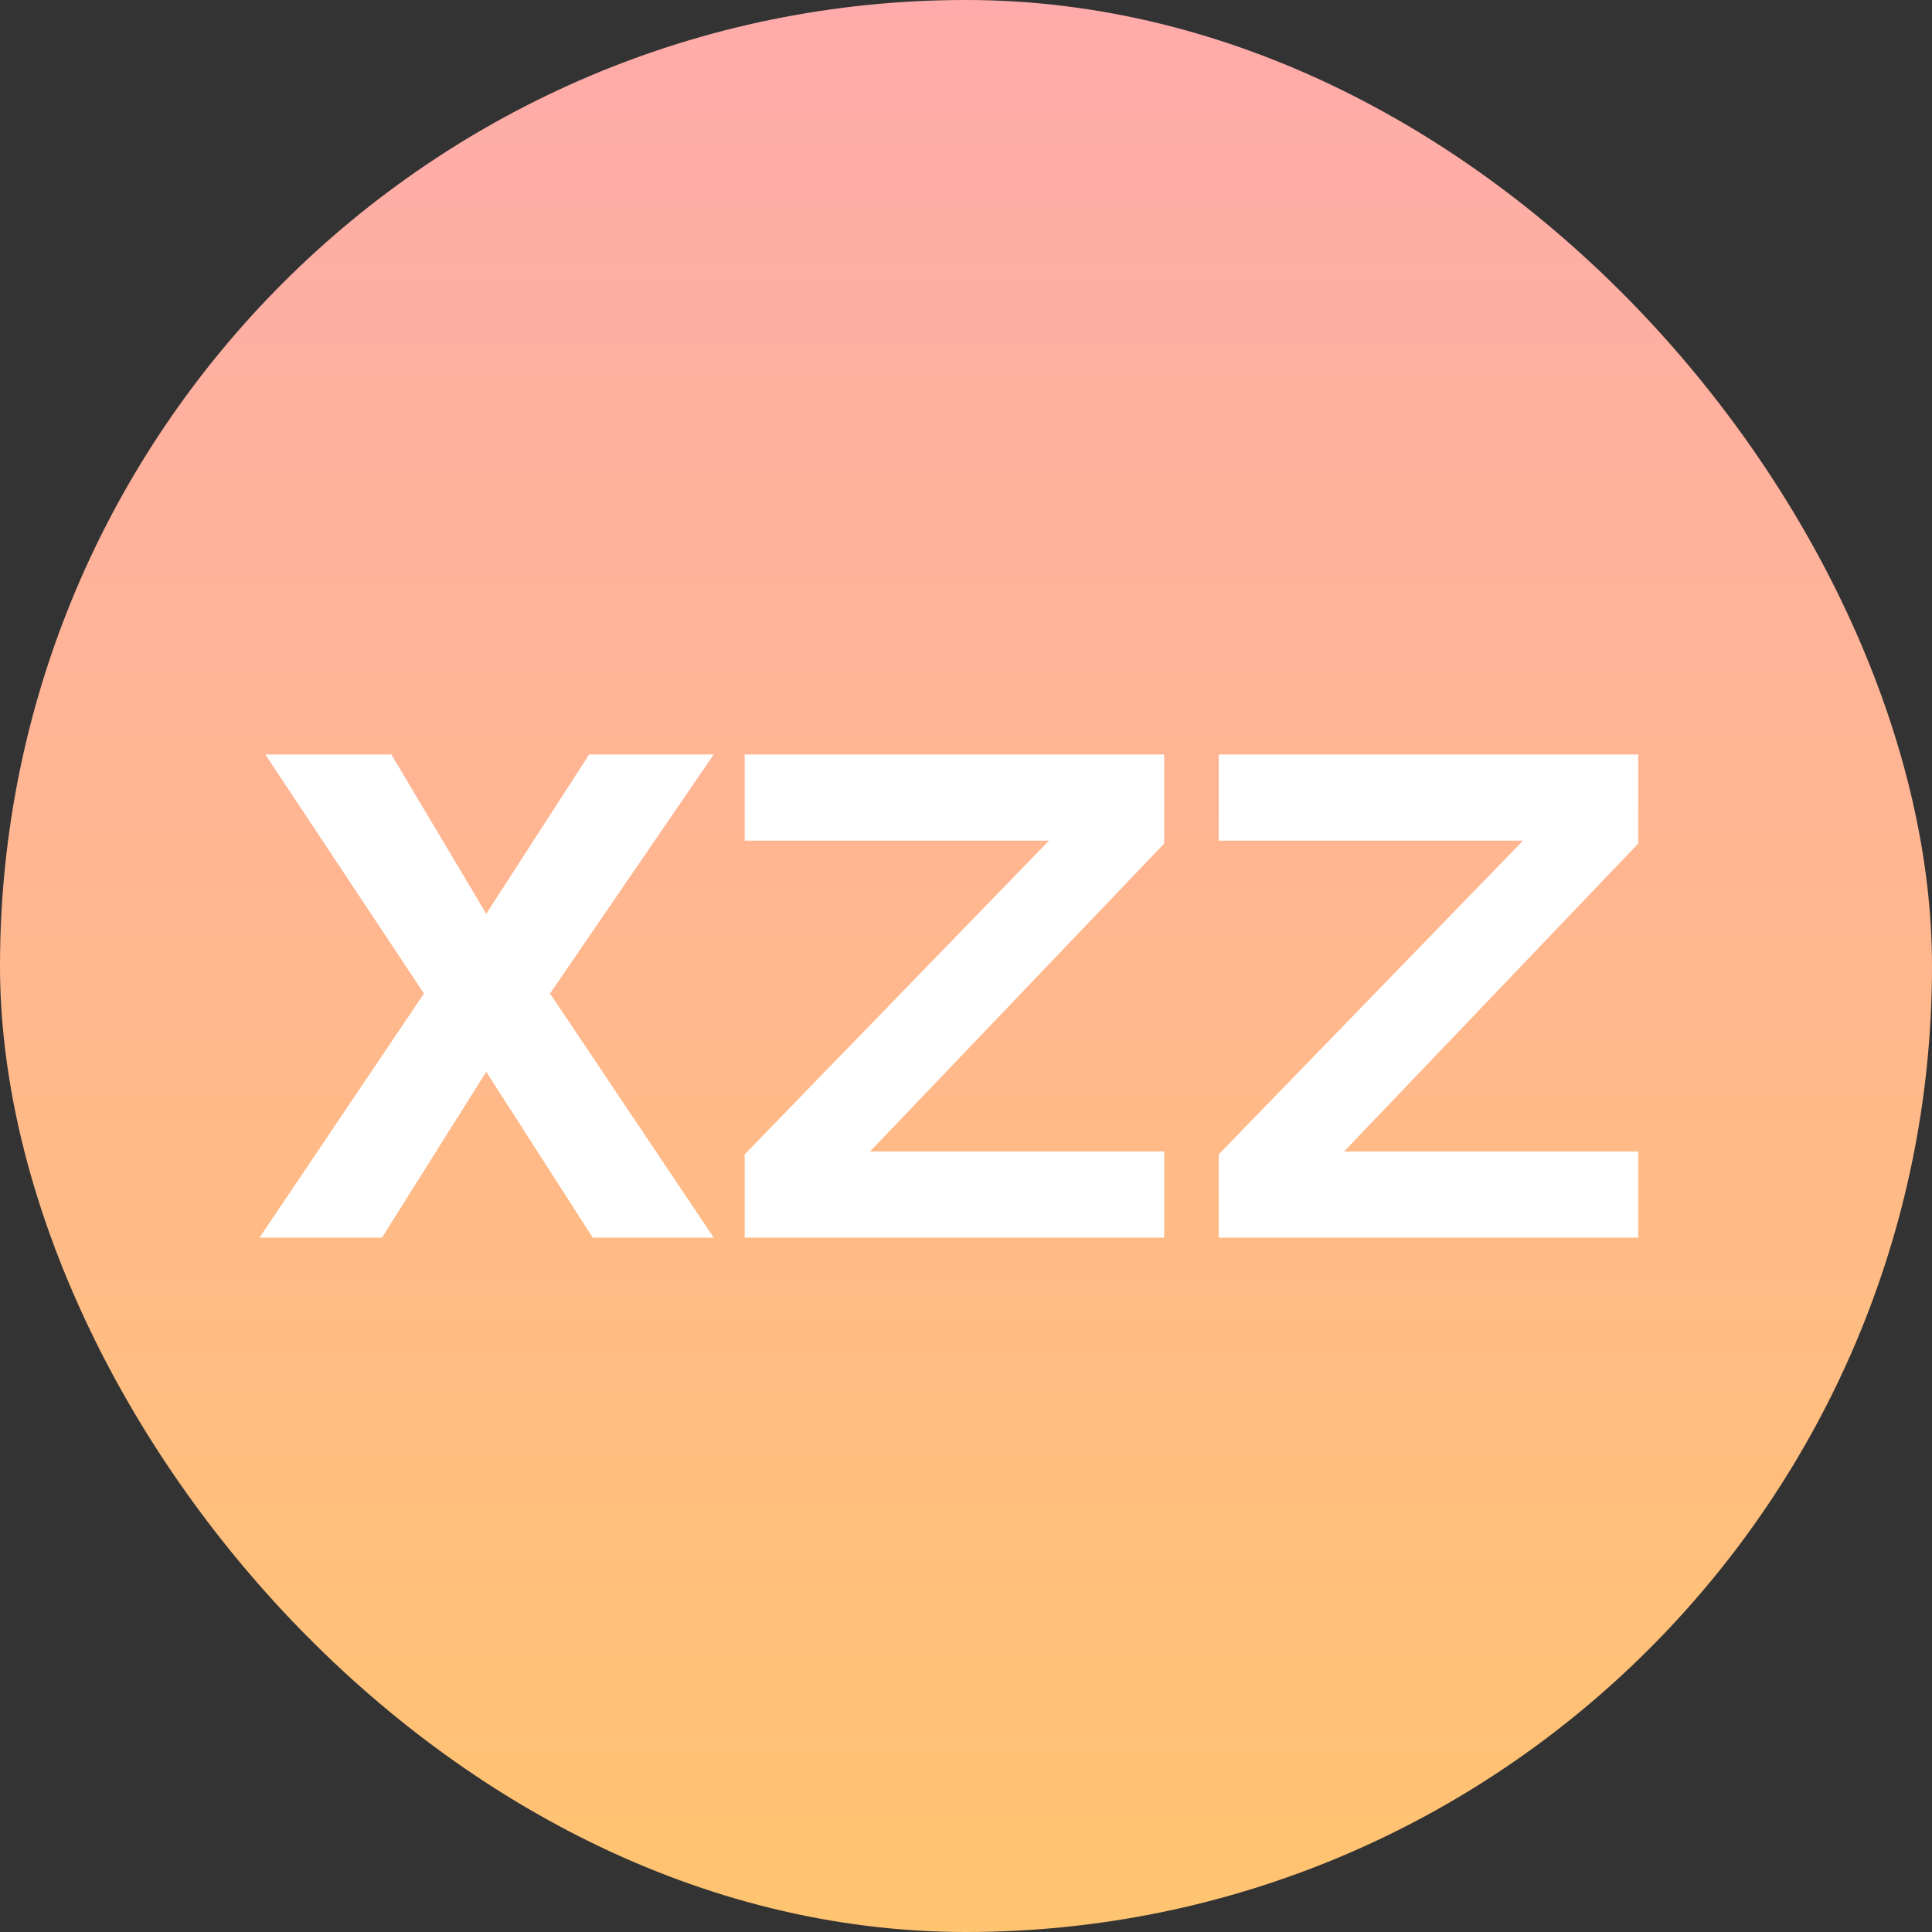 <svg width="64" height="64" viewBox="0 0 64 64" fill="none" xmlns="http://www.w3.org/2000/svg">
<rect x="0" y="0" width="64" height="64" fill="#333333" stroke="none"/>
<rect width="64" height="64" rx="32" fill="url(#paint0_linear_218_324)"/>
<path d="M14.044 32.912L8.788 24.992H12.964L16.108 30.272L19.516 24.992H23.644L18.22 32.912L23.644 41H19.636L16.108 35.504L12.652 41H8.596L14.044 32.912ZM34.749 27.848H24.669V24.992H38.565V27.944L28.821 38.144H38.565V41H24.669V38.24L34.749 27.848ZM50.452 27.848H40.372V24.992H54.268V27.944L44.524 38.144H54.268V41H40.372V38.24L50.452 27.848Z" fill="white"/>
<defs>
<linearGradient id="paint0_linear_218_324" x1="32" y1="0" x2="32" y2="64" gradientUnits="userSpaceOnUse">
<stop stop-color="#FFABAB"/>
<stop offset="1" stop-color="#FFC470"/>
</linearGradient>
</defs>
</svg>
